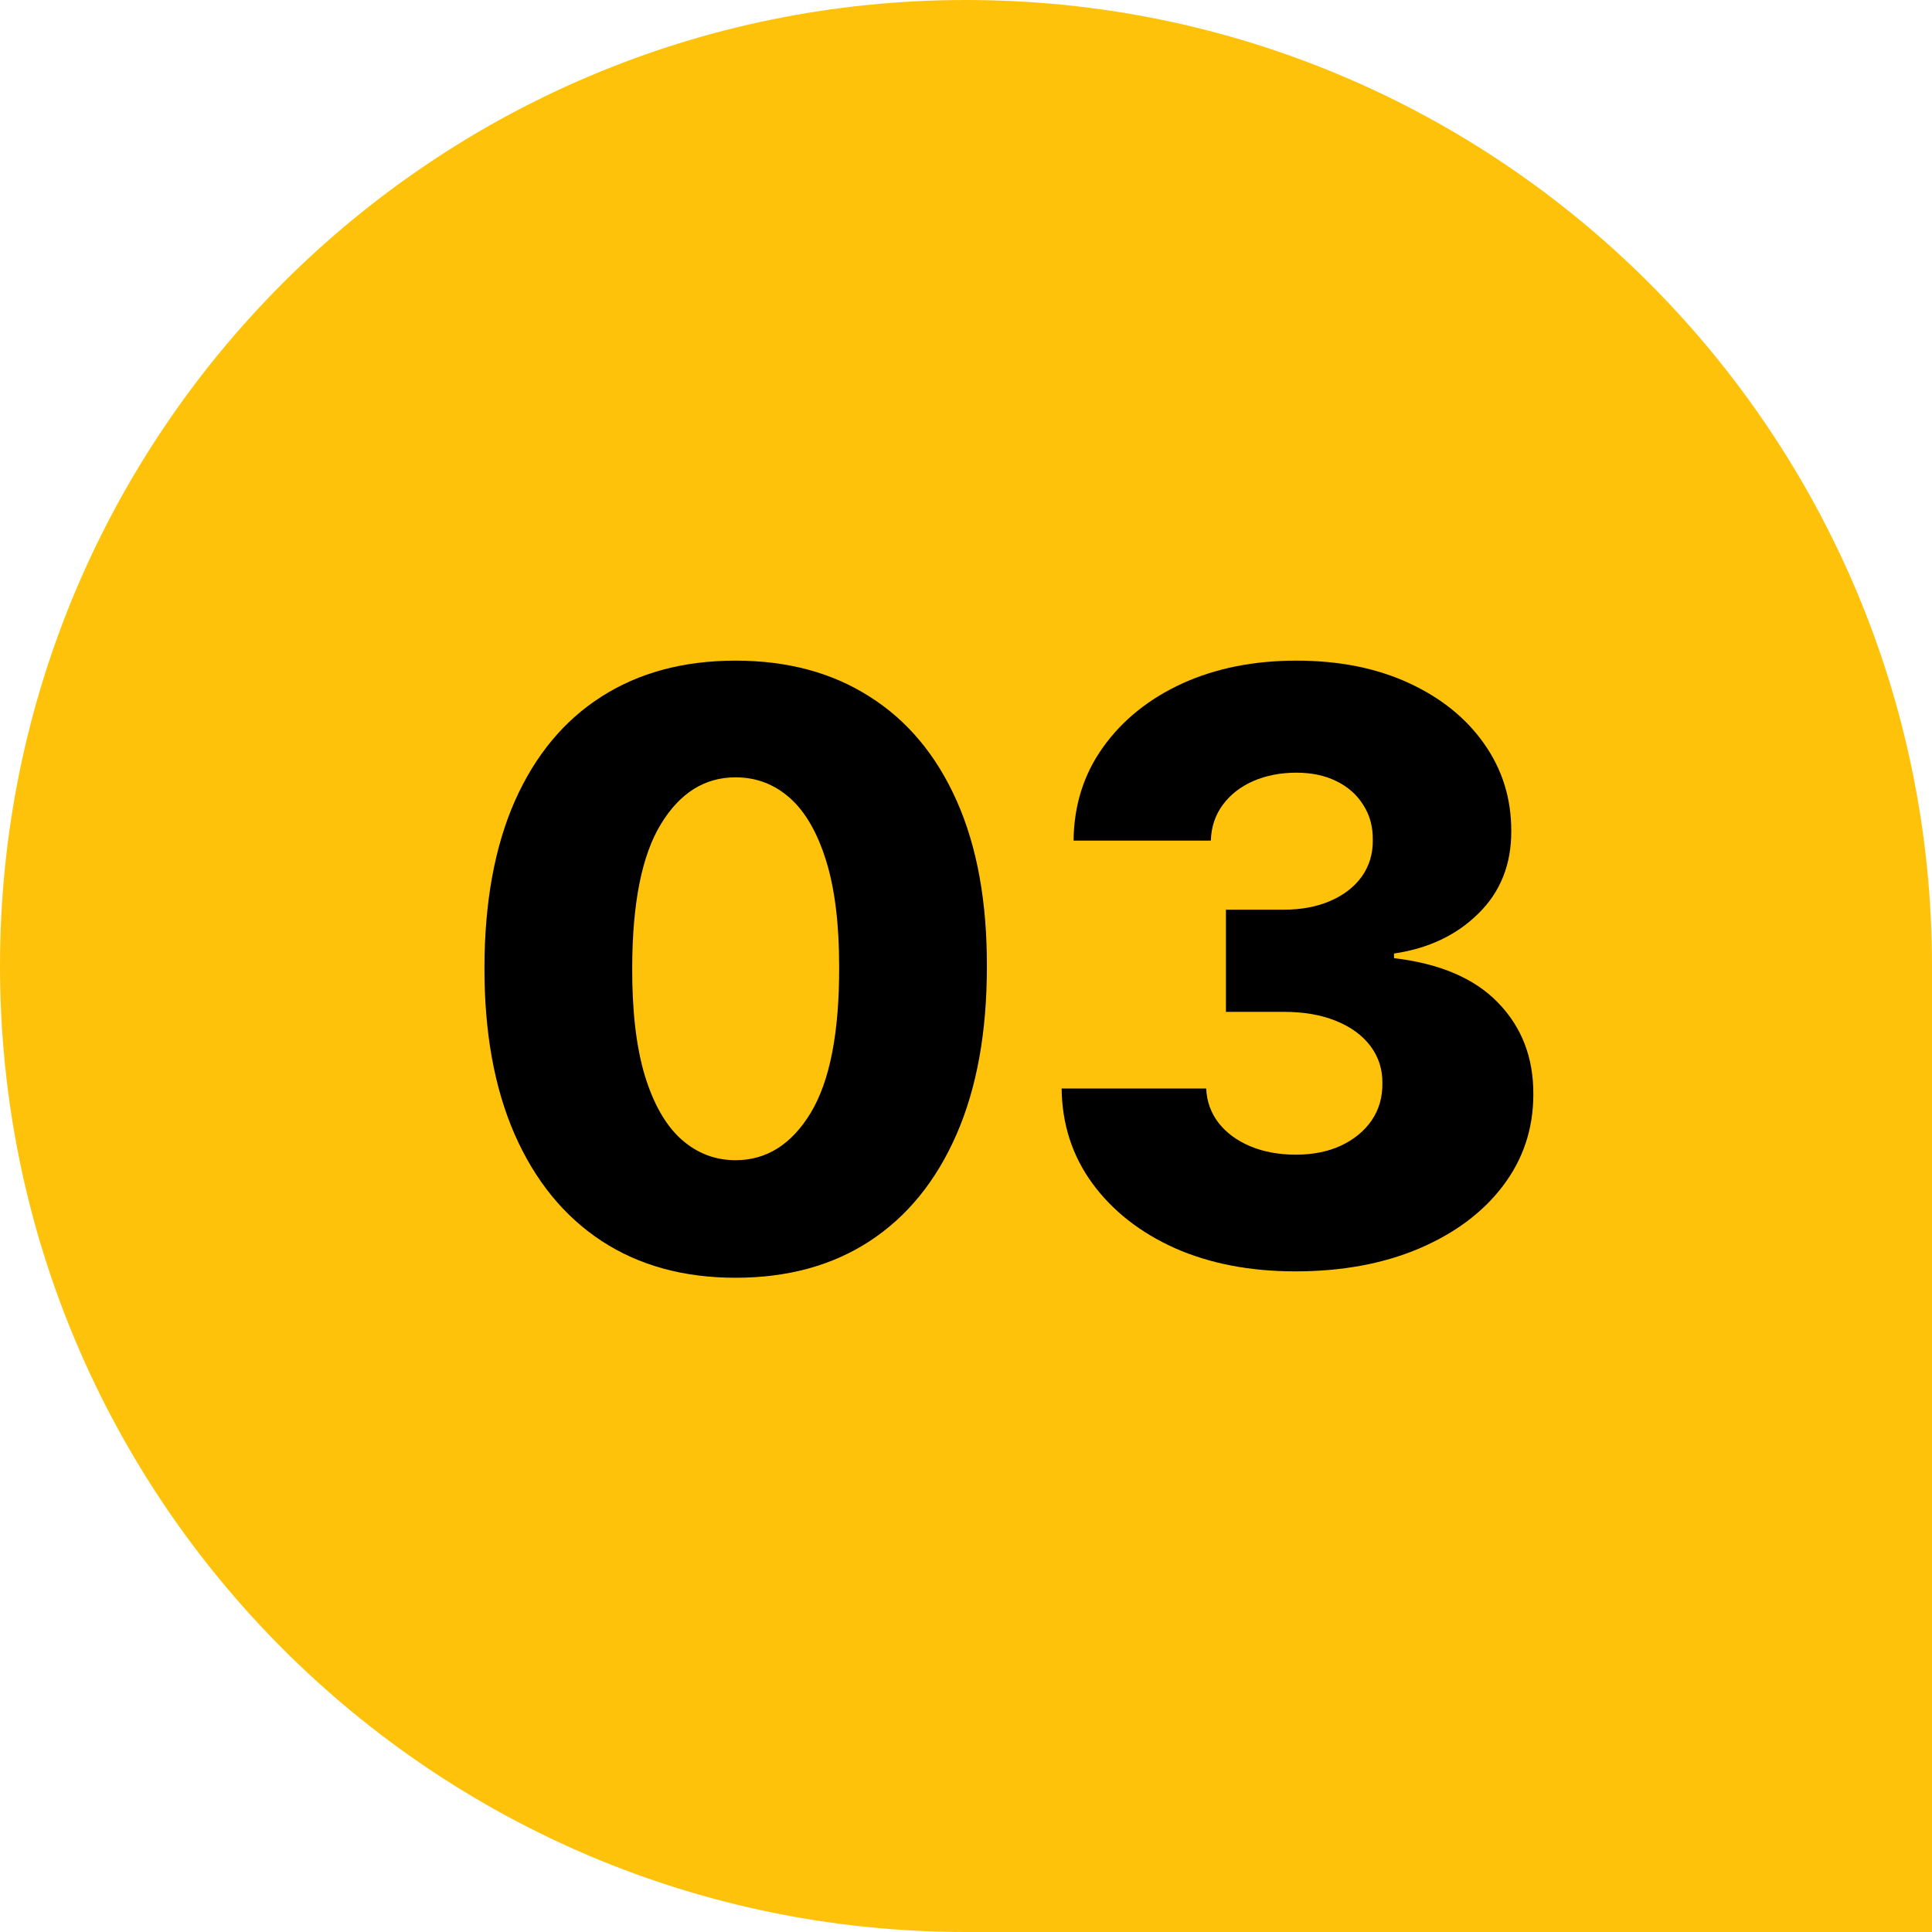 <svg width="52" height="52" viewBox="0 0 52 52" fill="none" xmlns="http://www.w3.org/2000/svg">
<path d="M0 26C0 11.641 11.641 0 26 0V0C40.359 0 52 11.641 52 26V52H26C11.641 52 0 40.359 0 26V26Z" fill="#FFC20B"/>
<path d="M34.863 34.219C33.645 34.219 32.564 34.01 31.621 33.594C30.684 33.172 29.944 32.591 29.402 31.852C28.861 31.112 28.585 30.26 28.574 29.297H32.465C32.48 29.646 32.592 29.956 32.801 30.227C33.009 30.492 33.293 30.701 33.652 30.852C34.012 31.003 34.421 31.078 34.879 31.078C35.337 31.078 35.741 30.997 36.09 30.836C36.444 30.669 36.72 30.443 36.918 30.156C37.116 29.865 37.212 29.531 37.207 29.156C37.212 28.781 37.105 28.448 36.887 28.156C36.668 27.865 36.358 27.638 35.957 27.477C35.561 27.315 35.092 27.234 34.551 27.234H32.996V24.484H34.551C35.025 24.484 35.441 24.406 35.801 24.25C36.165 24.094 36.449 23.875 36.652 23.594C36.855 23.307 36.954 22.979 36.949 22.609C36.954 22.25 36.868 21.935 36.691 21.664C36.52 21.388 36.277 21.174 35.965 21.023C35.658 20.872 35.301 20.797 34.895 20.797C34.467 20.797 34.079 20.872 33.73 21.023C33.387 21.174 33.113 21.388 32.91 21.664C32.707 21.94 32.6 22.26 32.59 22.625H28.895C28.905 21.672 29.171 20.833 29.691 20.109C30.212 19.38 30.921 18.81 31.816 18.398C32.717 17.987 33.743 17.781 34.895 17.781C36.04 17.781 37.048 17.982 37.918 18.383C38.788 18.784 39.465 19.331 39.949 20.023C40.434 20.711 40.676 21.49 40.676 22.359C40.681 23.26 40.387 24.003 39.793 24.586C39.204 25.169 38.447 25.529 37.52 25.664V25.789C38.759 25.935 39.694 26.336 40.324 26.992C40.96 27.648 41.275 28.469 41.27 29.453C41.27 30.38 40.996 31.203 40.449 31.922C39.908 32.635 39.152 33.198 38.184 33.609C37.22 34.016 36.113 34.219 34.863 34.219Z" fill="black"/>
<path d="M19.797 34.391C18.401 34.391 17.198 34.06 16.188 33.398C15.177 32.732 14.399 31.776 13.852 30.531C13.305 29.281 13.034 27.779 13.039 26.023C13.044 24.268 13.318 22.779 13.859 21.555C14.406 20.326 15.182 19.391 16.188 18.75C17.198 18.104 18.401 17.781 19.797 17.781C21.193 17.781 22.396 18.104 23.406 18.75C24.422 19.391 25.203 20.326 25.75 21.555C26.297 22.784 26.568 24.273 26.562 26.023C26.562 27.784 26.289 29.289 25.742 30.539C25.195 31.789 24.417 32.745 23.406 33.406C22.401 34.062 21.198 34.391 19.797 34.391ZM19.797 31.227C20.63 31.227 21.305 30.802 21.82 29.953C22.336 29.099 22.591 27.789 22.586 26.023C22.586 24.867 22.469 23.914 22.234 23.164C22 22.409 21.674 21.846 21.258 21.477C20.841 21.107 20.354 20.922 19.797 20.922C18.969 20.922 18.299 21.341 17.789 22.18C17.279 23.013 17.021 24.294 17.016 26.023C17.01 27.195 17.122 28.167 17.352 28.938C17.586 29.708 17.914 30.284 18.336 30.664C18.758 31.039 19.245 31.227 19.797 31.227Z" fill="black"/>
</svg>
